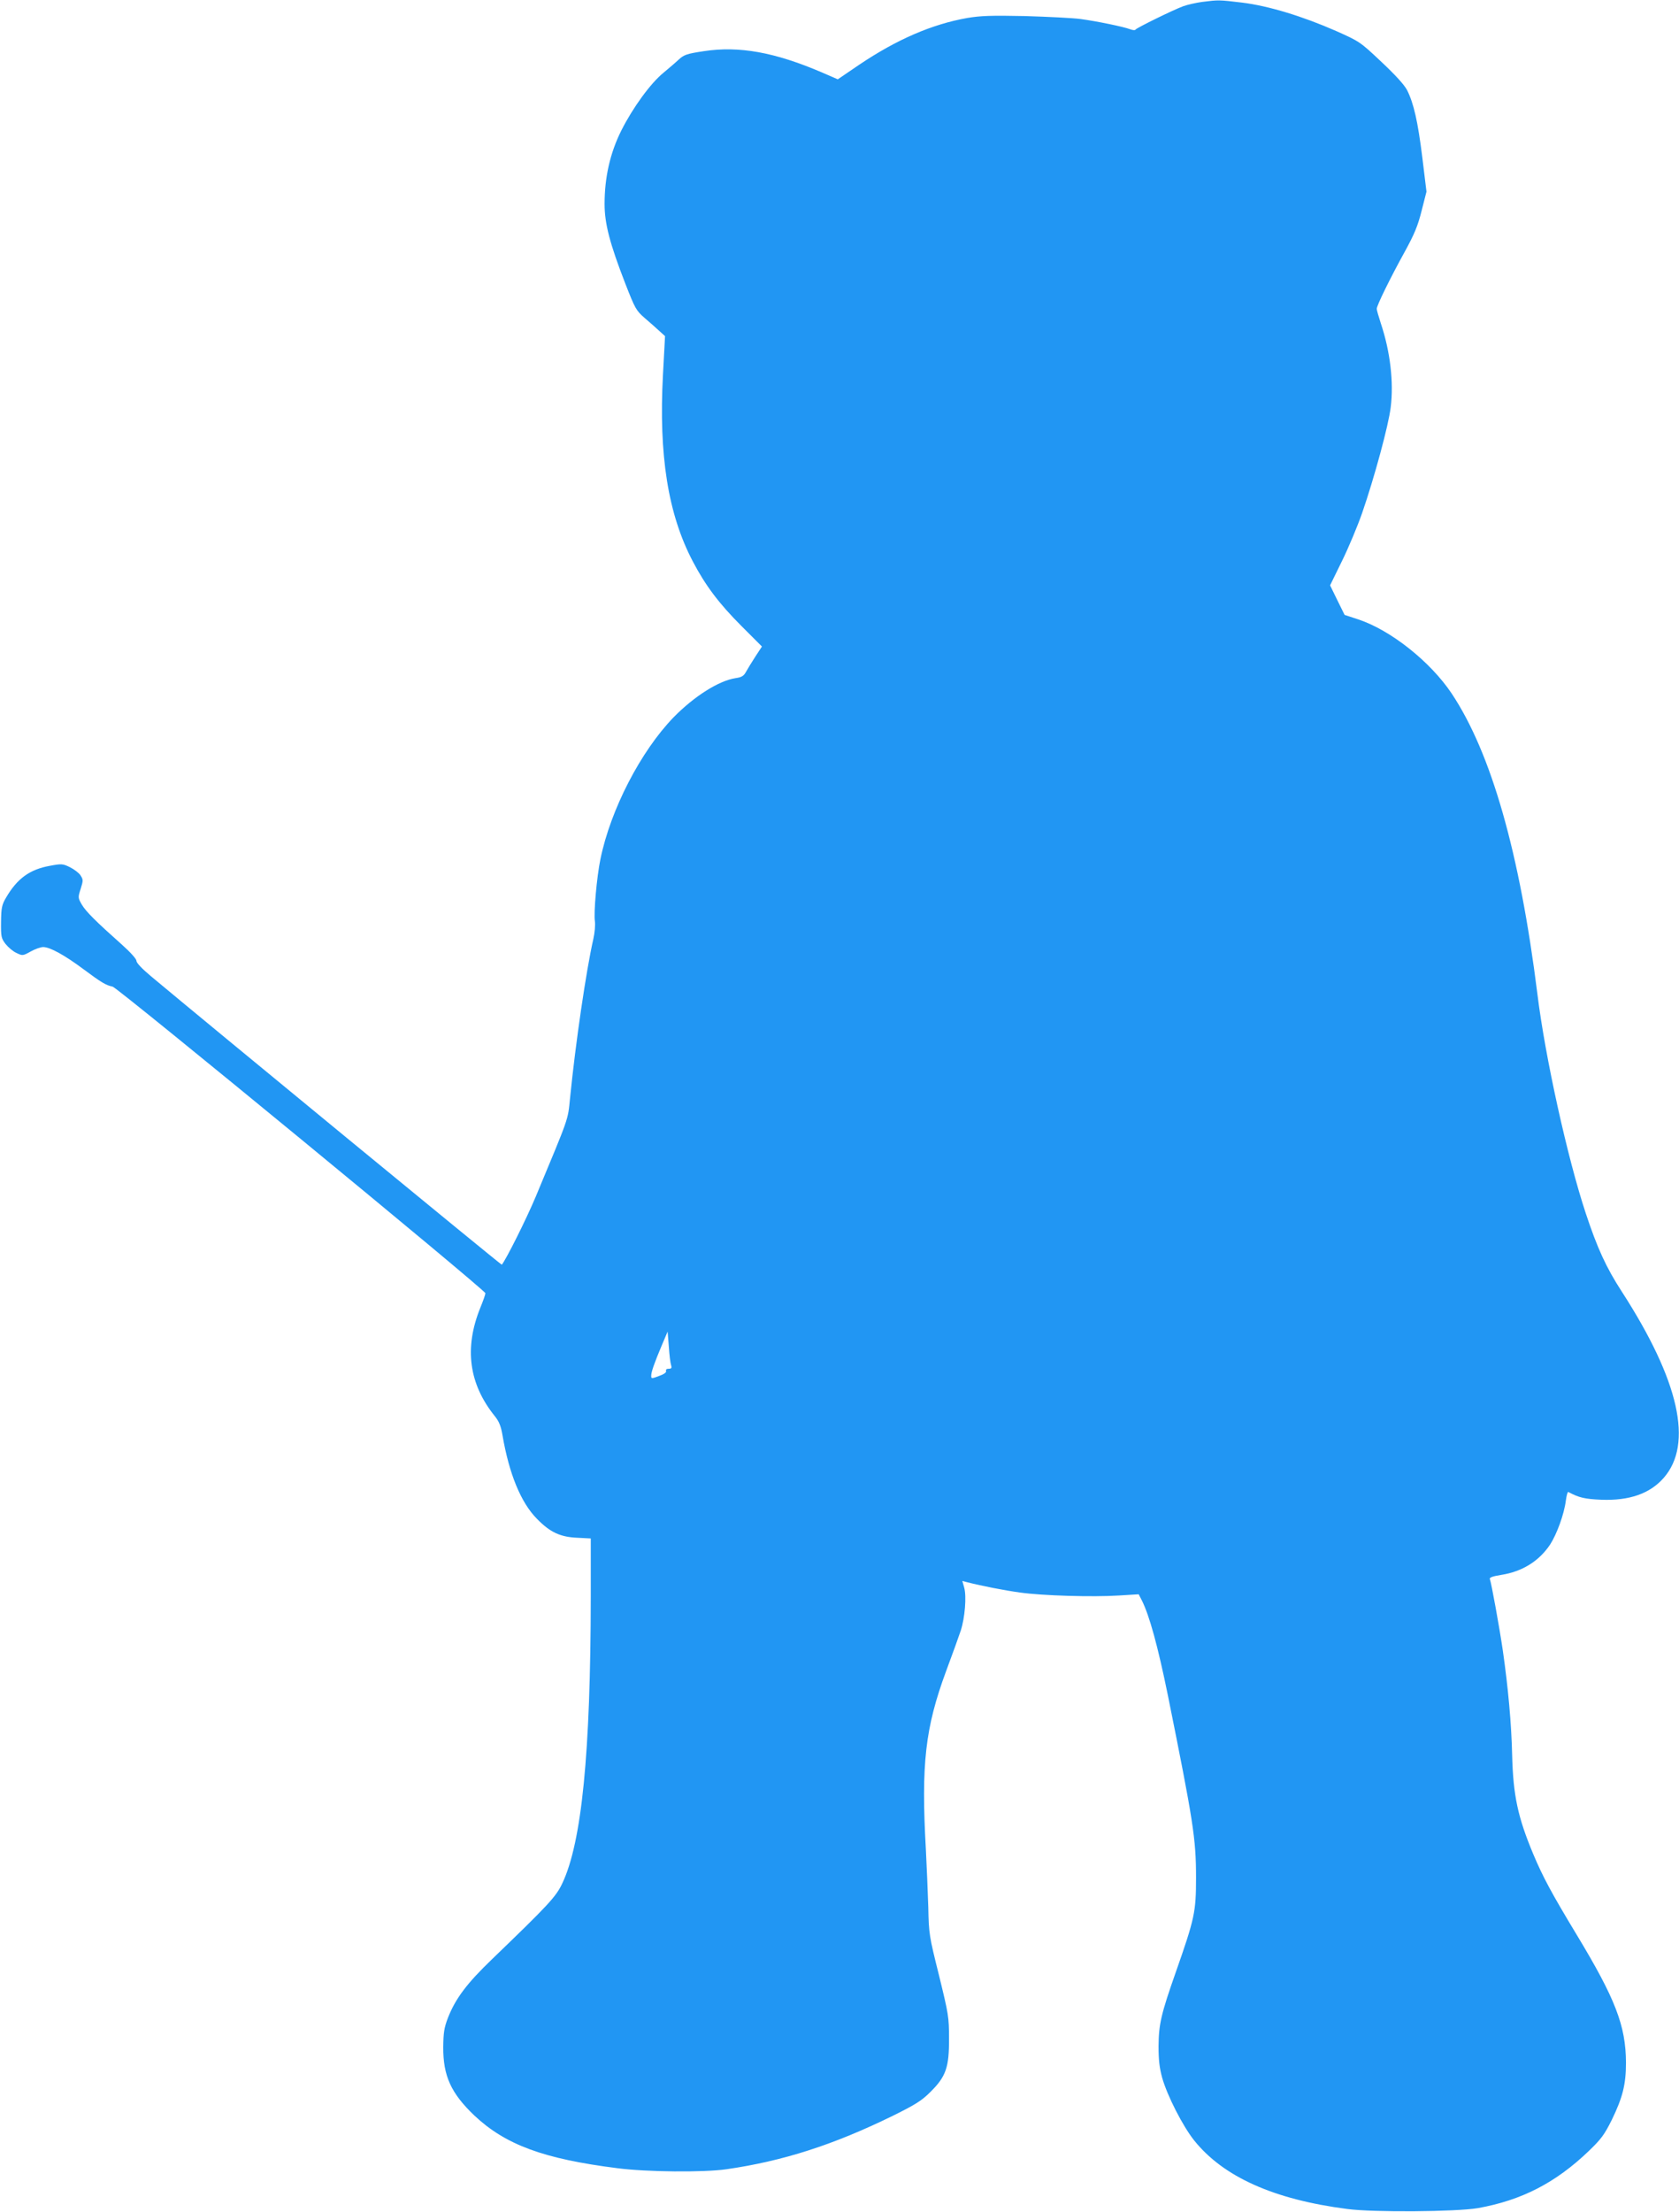<?xml version="1.0" standalone="no"?>
<!DOCTYPE svg PUBLIC "-//W3C//DTD SVG 20010904//EN"
 "http://www.w3.org/TR/2001/REC-SVG-20010904/DTD/svg10.dtd">
<svg version="1.0" xmlns="http://www.w3.org/2000/svg"
 width="972pt" height="1280pt" viewBox="0 0 972 1280"
 preserveAspectRatio="xMidYMid meet">
<g transform="translate(0,1280) scale(0.1,-0.1)"
fill="#2196f3" stroke="none">
<path d="M6960 12789 c-36 -5 -85 -16 -110 -25 -60 -22 -269 -125 -276 -135
-2 -5 -17 -4 -32 2 -37 14 -190 46 -287 59 -44 6 -188 13 -320 17 -198 4 -257
2 -335 -11 -204 -36 -408 -124 -625 -270 l-125 -85 -92 40 c-273 117 -479 154
-683 123 -98 -15 -114 -20 -145 -48 -19 -18 -59 -52 -89 -77 -74 -60 -177
-201 -244 -334 -65 -130 -97 -271 -97 -425 0 -114 30 -229 120 -461 57 -146
63 -156 112 -199 29 -25 67 -58 85 -75 l33 -30 -12 -223 c-25 -466 29 -807
173 -1081 73 -139 151 -243 282 -374 l118 -118 -38 -58 c-21 -32 -45 -72 -54
-88 -13 -24 -25 -32 -61 -37 -97 -15 -238 -104 -358 -226 -190 -196 -365 -533
-424 -821 -21 -101 -40 -313 -32 -360 3 -21 -1 -66 -9 -102 -41 -179 -103
-601 -135 -922 -13 -131 -4 -102 -198 -568 -54 -129 -171 -363 -197 -395 -3
-3 -1719 1408 -2032 1670 -50 42 -83 76 -83 88 0 11 -34 49 -82 92 -154 137
-210 193 -234 233 -23 40 -23 42 -7 92 15 48 15 53 -1 78 -9 14 -37 35 -61 47
-41 20 -48 21 -117 8 -116 -21 -188 -73 -253 -184 -24 -41 -28 -58 -29 -140
-1 -86 1 -95 26 -128 15 -19 43 -43 63 -52 35 -17 37 -17 82 8 25 14 58 26 73
26 39 0 123 -46 233 -128 105 -78 130 -93 169 -101 31 -7 2158 -1756 2158
-1774 0 -7 -13 -44 -29 -83 -95 -234 -67 -442 84 -629 24 -30 35 -57 44 -110
38 -222 106 -389 199 -483 76 -78 135 -106 235 -110 l77 -4 0 -337 c-1 -906
-52 -1421 -165 -1659 -36 -77 -81 -125 -405 -437 -147 -141 -213 -229 -257
-341 -22 -58 -26 -85 -27 -169 -1 -167 45 -267 180 -396 180 -169 400 -251
829 -305 169 -22 498 -25 630 -6 327 47 620 141 965 310 129 64 165 86 216
137 90 89 109 142 108 310 0 124 -3 140 -58 365 -57 228 -59 240 -62 395 -3
88 -9 238 -14 333 -28 495 -4 704 117 1032 36 96 74 202 85 235 24 74 34 197
20 248 l-11 39 27 -7 c86 -22 219 -48 308 -60 126 -18 420 -27 573 -17 l113 7
18 -35 c44 -87 93 -266 150 -545 148 -734 164 -832 164 -1060 0 -198 -8 -236
-117 -546 -85 -242 -99 -301 -100 -429 0 -79 5 -124 21 -183 30 -105 119 -279
185 -362 169 -211 461 -342 887 -397 151 -20 632 -16 755 5 253 45 450 146
642 330 73 70 91 95 134 181 63 130 82 205 82 331 -1 213 -61 369 -286 741
-145 240 -195 333 -251 466 -89 213 -116 338 -122 572 -4 181 -23 389 -54 606
-20 136 -66 389 -75 413 -4 9 15 16 65 24 122 19 219 79 284 176 39 61 81 175
91 255 4 29 10 51 14 49 62 -33 95 -41 192 -45 161 -6 280 35 360 126 173 197
90 564 -242 1078 -91 140 -142 252 -209 454 -105 317 -235 902 -280 1270 -102
815 -267 1393 -496 1737 -123 184 -353 367 -541 429 l-79 26 -42 85 -42 86 69
141 c38 77 90 202 116 276 71 205 154 511 166 614 18 145 -3 323 -57 484 -13
40 -24 78 -24 85 0 19 78 178 162 330 56 102 76 150 98 238 l28 110 -24 197
c-26 210 -50 314 -88 390 -16 31 -68 88 -149 164 -123 116 -126 118 -263 179
-194 85 -390 145 -544 164 -135 16 -135 16 -230 4z m-3075 -7888 c5 -17 2 -21
-14 -21 -12 0 -18 -5 -15 -13 3 -8 -12 -19 -41 -29 -43 -16 -45 -16 -45 1 0
23 17 71 61 176 l34 80 7 -87 c3 -48 9 -96 13 -107z"/>
</g>
</svg>
